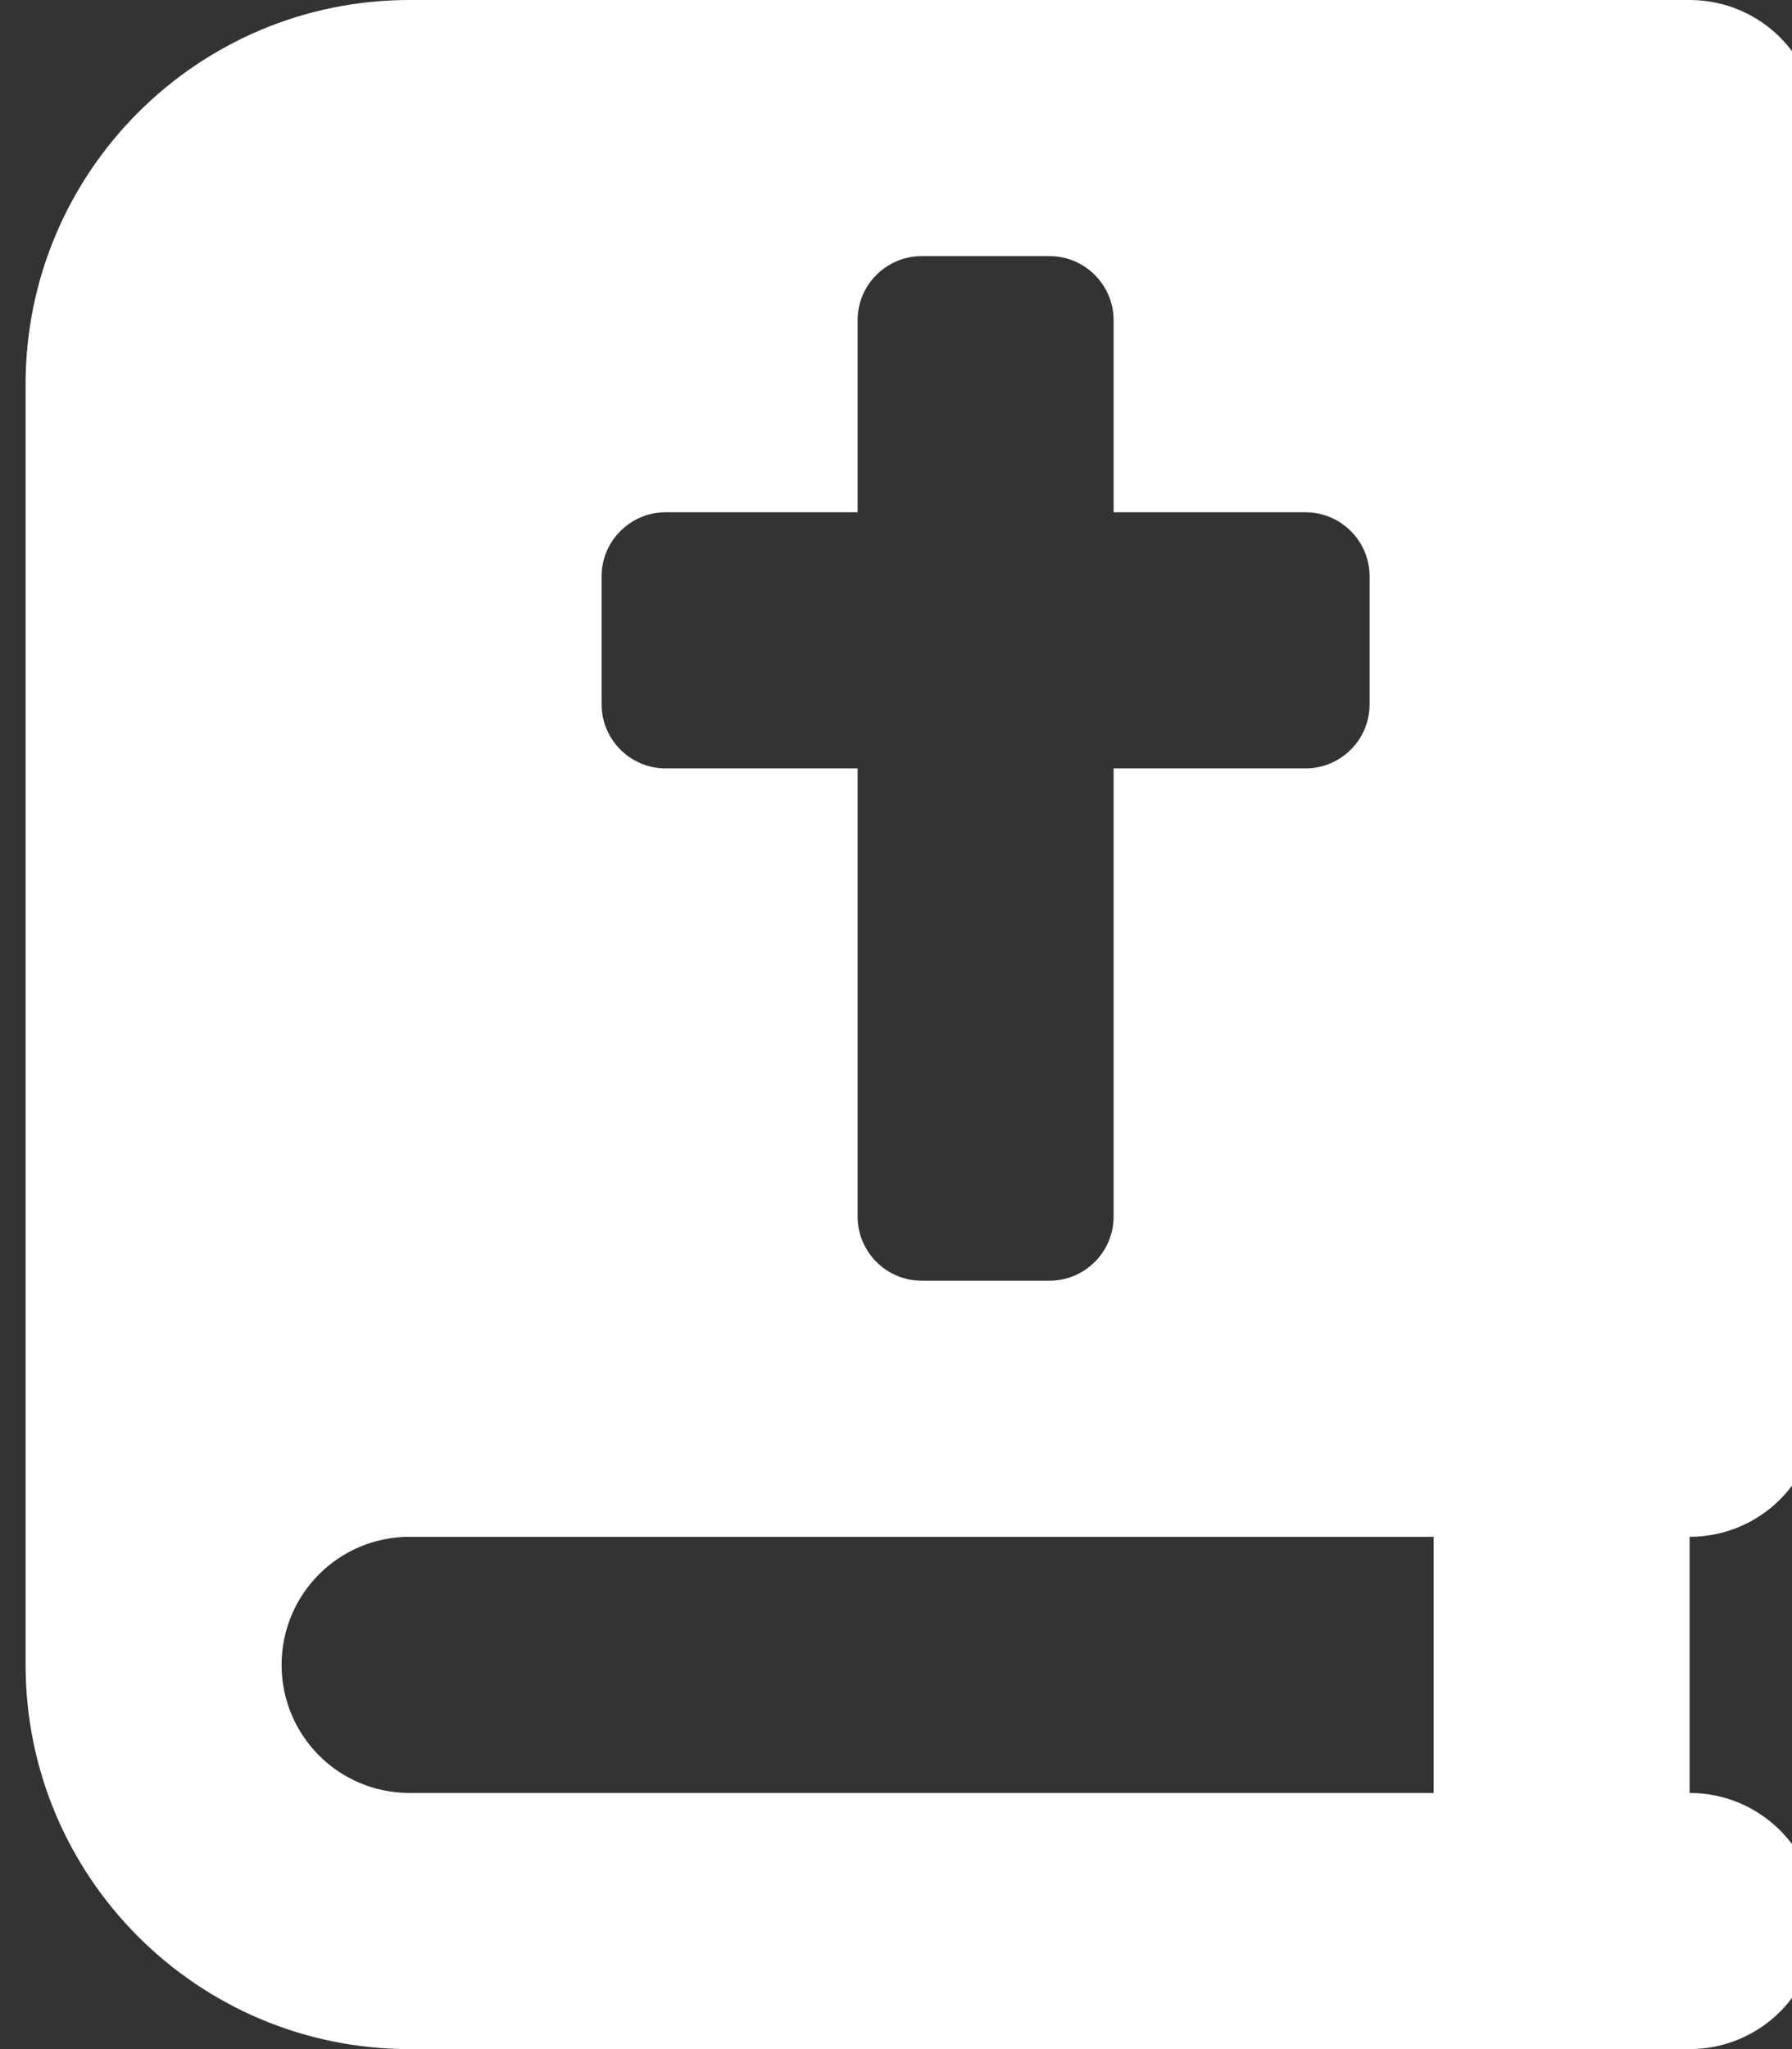 <svg xmlns="http://www.w3.org/2000/svg" fill="none" viewBox="0 0 35 40" height="40" width="35">
<rect x="0" y="0" width="35" height="40" fill="#333333" stroke="none"/>
<g clip-path="url(#clip0_111956_6414)">
<path fill="white" d="M8 0C3.859 0 0.5 3.359 0.5 7.5V32.5C0.5 36.641 3.859 40 8 40H33C34.383 40 35.5 38.883 35.5 37.5C35.5 36.117 34.383 35 33 35V30C34.383 30 35.5 28.883 35.5 27.5V2.5C35.5 1.117 34.383 0 33 0H8ZM8 30H28V35H8C6.617 35 5.5 33.883 5.5 32.5C5.5 31.117 6.617 30 8 30ZM16.75 6.25C16.75 5.562 17.312 5 18 5H20.5C21.188 5 21.75 5.562 21.75 6.25V10H25.5C26.188 10 26.75 10.562 26.75 11.25V13.75C26.75 14.438 26.188 15 25.5 15H21.75V23.75C21.75 24.438 21.188 25 20.5 25H18C17.312 25 16.75 24.438 16.75 23.75V15H13C12.312 15 11.75 14.438 11.75 13.75V11.25C11.75 10.562 12.312 10 13 10H16.75V6.25Z"></path>
</g>
<defs>
<clipPath id="clip0_111956_6414">
<rect fill="white" height="40" width="35"></rect>
</clipPath>
</defs>
</svg>

